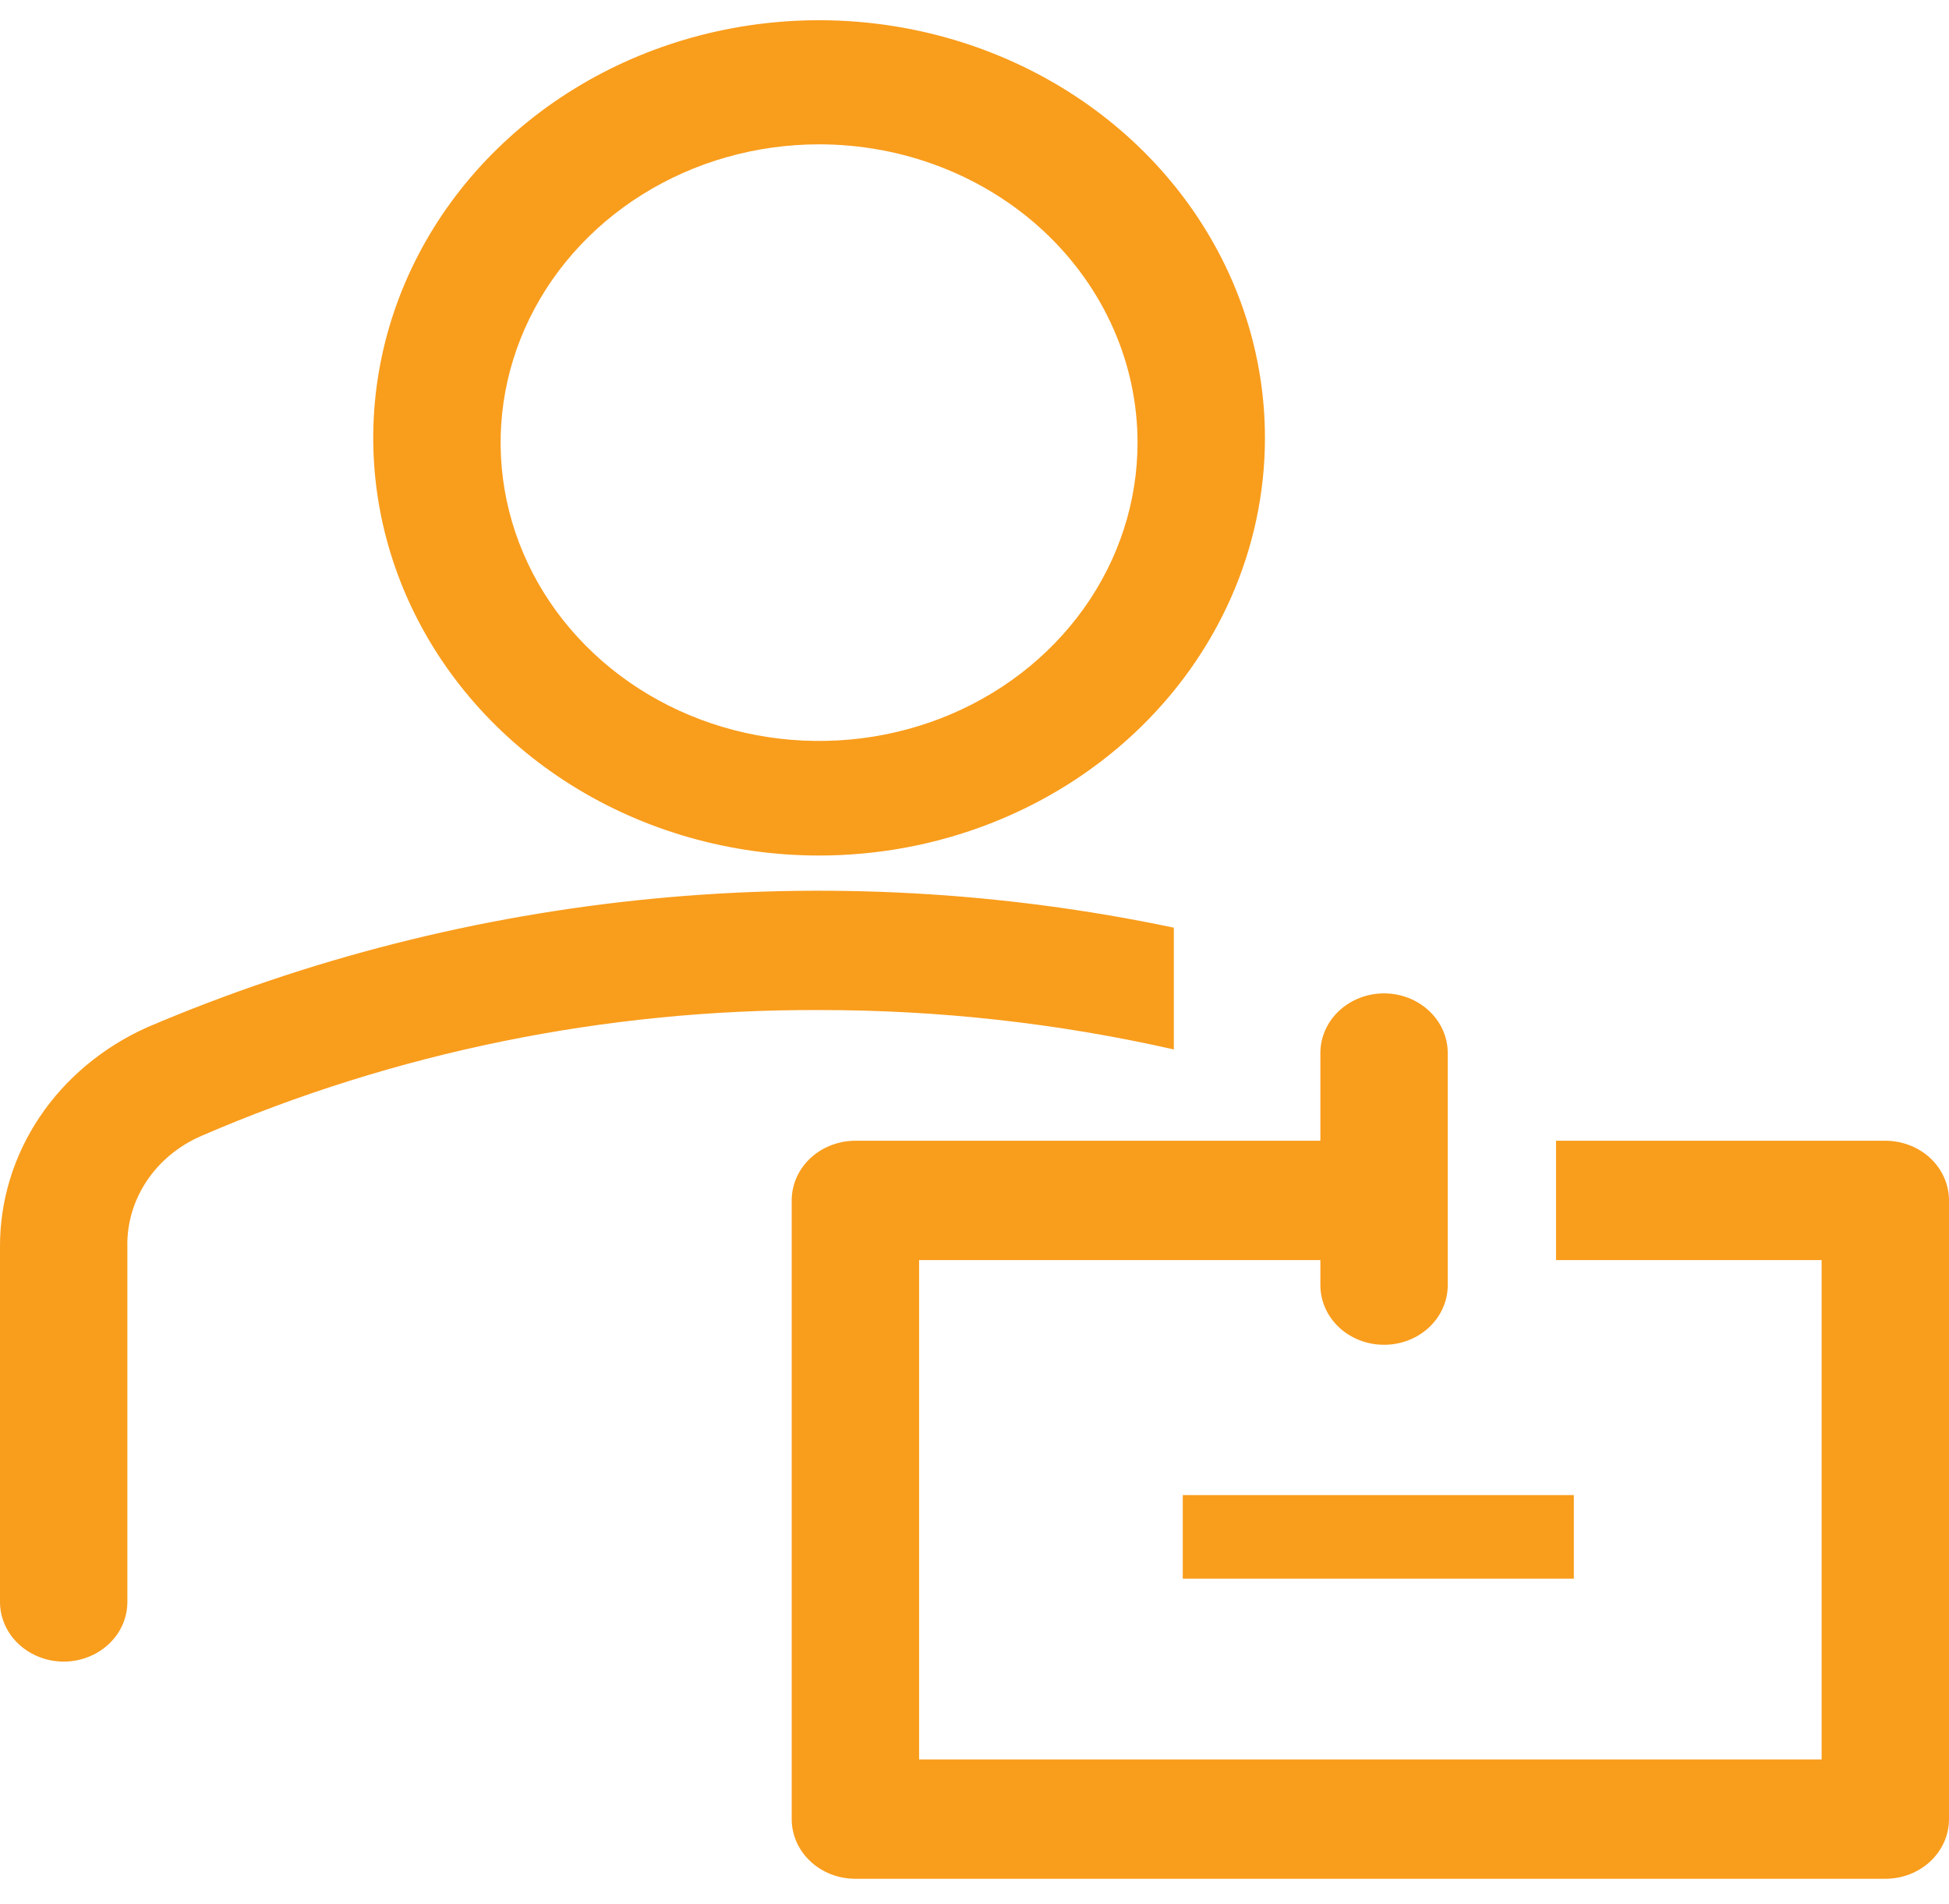 <svg width="43" height="42" viewBox="0 0 43 42" fill="none" xmlns="http://www.w3.org/2000/svg">
<g id="clarityEmployeeLine0">
<path id="Vector" d="M18.071 18.873C16.126 18.873 14.224 18.333 12.606 17.32C10.989 16.308 9.728 14.869 8.983 13.185C8.239 11.502 8.044 9.649 8.424 7.862C8.803 6.075 9.74 4.433 11.116 3.145C12.491 1.856 14.244 0.979 16.152 0.623C18.06 0.268 20.038 0.45 21.835 1.148C23.633 1.845 25.169 3.026 26.25 4.541C27.331 6.056 27.908 7.837 27.908 9.66C27.908 12.103 26.871 14.447 25.027 16.174C23.182 17.902 20.68 18.873 18.071 18.873ZM18.071 3.184C16.681 3.184 15.323 3.57 14.168 4.293C13.012 5.016 12.112 6.044 11.58 7.246C11.048 8.449 10.909 9.772 11.18 11.049C11.451 12.325 12.12 13.498 13.103 14.418C14.085 15.339 15.338 15.966 16.7 16.219C18.063 16.473 19.476 16.343 20.76 15.845C22.044 15.347 23.141 14.503 23.913 13.421C24.685 12.339 25.097 11.066 25.097 9.765C25.097 8.901 24.916 8.045 24.562 7.246C24.209 6.448 23.692 5.723 23.039 5.111C22.387 4.5 21.612 4.016 20.76 3.685C19.907 3.354 18.994 3.184 18.071 3.184ZM25.898 20.465C18.294 18.863 10.338 19.635 3.246 22.663C2.271 23.1 1.448 23.787 0.873 24.644C0.298 25.502 -0.004 26.495 4.7144e-05 27.507V35.338C4.71401e-05 35.511 0.036 35.682 0.107 35.842C0.178 36.002 0.281 36.147 0.412 36.269C0.542 36.391 0.697 36.488 0.868 36.554C1.038 36.621 1.221 36.655 1.405 36.655C1.59 36.655 1.773 36.621 1.943 36.554C2.114 36.488 2.268 36.391 2.399 36.269C2.529 36.147 2.633 36.002 2.704 35.842C2.774 35.682 2.81 35.511 2.81 35.338V27.507C2.798 26.995 2.946 26.49 3.236 26.055C3.525 25.62 3.944 25.274 4.441 25.059C8.713 23.211 13.366 22.263 18.071 22.282C20.708 22.279 23.335 22.57 25.898 23.151V20.465ZM26.095 32.982H34.723V34.825H26.095V32.982Z" fill="#F99D1C"/>
<path id="Vector_2" d="M41.595 25.165H34.33V27.797H40.19V38.814H20.278V27.797H29.131V28.35C29.131 28.699 29.279 29.034 29.542 29.281C29.806 29.528 30.163 29.666 30.536 29.666C30.909 29.666 31.266 29.528 31.529 29.281C31.793 29.034 31.941 28.699 31.941 28.35V23.23C31.941 22.881 31.793 22.546 31.529 22.3C31.266 22.053 30.909 21.914 30.536 21.914C30.163 21.914 29.806 22.053 29.542 22.3C29.279 22.546 29.131 22.881 29.131 23.23V25.165H18.872C18.5 25.165 18.142 25.304 17.879 25.55C17.615 25.797 17.467 26.132 17.467 26.481V40.13C17.467 40.479 17.615 40.814 17.879 41.061C18.142 41.308 18.5 41.446 18.872 41.446H41.595C41.968 41.446 42.325 41.308 42.589 41.061C42.852 40.814 43 40.479 43 40.13V26.481C43 26.132 42.852 25.797 42.589 25.55C42.325 25.304 41.968 25.165 41.595 25.165Z" fill="#F99D1C"/>
</g>
</svg>
